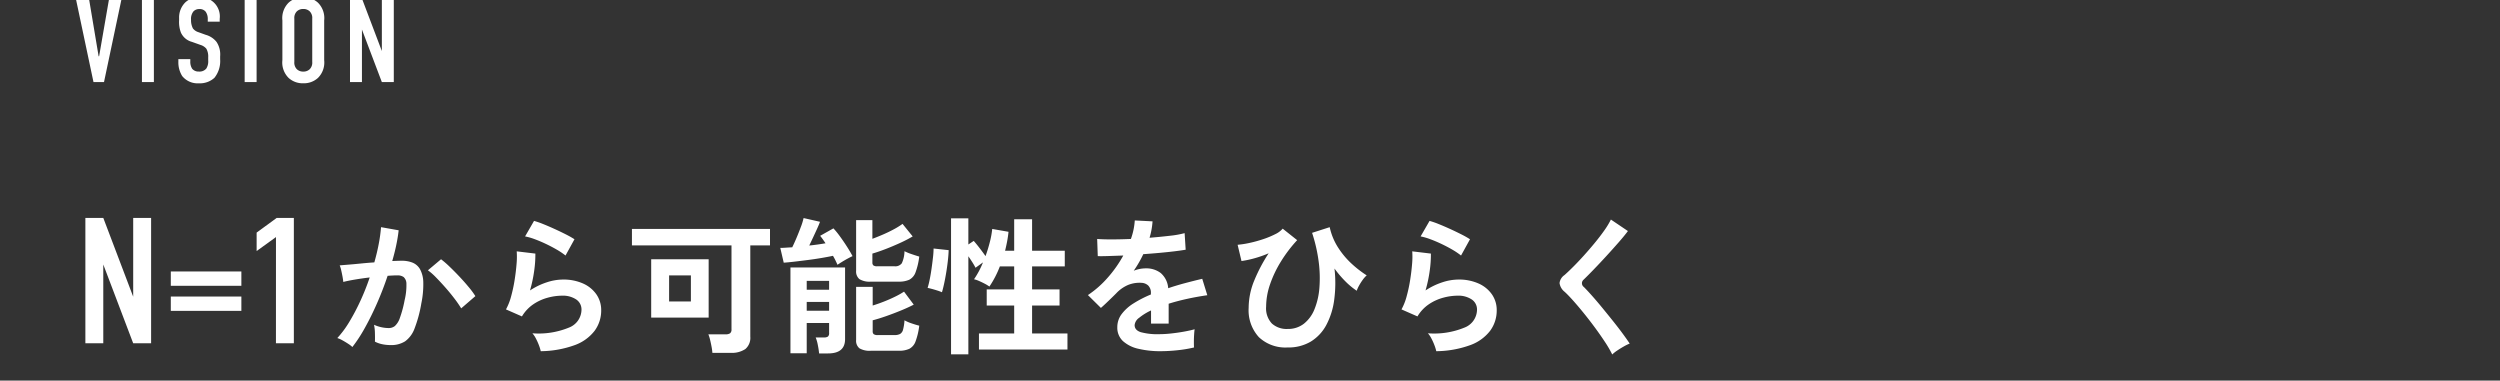 <svg xmlns="http://www.w3.org/2000/svg" xmlns:xlink="http://www.w3.org/1999/xlink" width="335" height="51" viewBox="0 0 335 51">
  <rect x="0" y="0" width="335" height="51" fill="#333333" stroke="none"/>
  <defs>
    <clipPath id="clip-path">
      <rect id="長方形_2645" data-name="長方形 2645" width="335" height="51" transform="translate(20 82)" fill="#fff" stroke="#707070" stroke-width="1"/>
    </clipPath>
  </defs>
  <g id="txt_mv01_sp" transform="translate(-20 -82)" clip-path="url(#clip-path)">
    <path id="パス_3383" data-name="パス 3383" d="M6.3-11.2H4.624L3.28-3.456H3.216L1.92-11.2H.16L2.528,0H3.936Zm2.72,0V0h1.6V-11.2ZM17.84-8.1h1.6v-.368a2.578,2.578,0,0,0-2.672-2.9,2.652,2.652,0,0,0-1.936.688A2.84,2.84,0,0,0,14-8.592v.32a4.01,4.01,0,0,0,.24,1.632,2.24,2.24,0,0,0,1.472,1.248l1.168.416a1.64,1.64,0,0,1,.768.5A2.114,2.114,0,0,1,17.9-3.328v.416a1.821,1.821,0,0,1-.256,1.1,1.187,1.187,0,0,1-1.008.4,1.1,1.1,0,0,1-.88-.368,1.708,1.708,0,0,1-.256-.992v-.3H13.9V-2.7a3.469,3.469,0,0,0,.512,1.888,2.656,2.656,0,0,0,2.24.976,2.881,2.881,0,0,0,2.08-.736,3.579,3.579,0,0,0,.768-2.48V-3.44a3.055,3.055,0,0,0-.48-1.936,2.8,2.8,0,0,0-1.456-.96l-.976-.352a1.477,1.477,0,0,1-.736-.5A2.382,2.382,0,0,1,15.6-8.352a1.589,1.589,0,0,1,.336-1.136,1.069,1.069,0,0,1,.784-.3,1.011,1.011,0,0,1,.848.368A1.676,1.676,0,0,1,17.84-8.4Zm4.944-3.1V0h1.6V-11.2ZM27.84-2.944A2.91,2.91,0,0,0,28.672-.56,2.794,2.794,0,0,0,30.64.16a2.794,2.794,0,0,0,1.968-.72,2.91,2.91,0,0,0,.832-2.384V-8.256a2.91,2.91,0,0,0-.832-2.384,2.794,2.794,0,0,0-1.968-.72,2.794,2.794,0,0,0-1.968.72,2.91,2.91,0,0,0-.832,2.384Zm4,.24a1.246,1.246,0,0,1-.336.976,1.2,1.2,0,0,1-.864.32,1.2,1.2,0,0,1-.864-.32A1.246,1.246,0,0,1,29.44-2.7V-8.5a1.246,1.246,0,0,1,.336-.976,1.2,1.2,0,0,1,.864-.32,1.2,1.2,0,0,1,.864.32,1.246,1.246,0,0,1,.336.976ZM36.9-11.2V0h1.6V-7.04L41.168,0h1.6V-11.2h-1.6v7.04L38.5-11.2Z" transform="translate(30 93)" fill="#fff"/>
    <path id="パス_3382" data-name="パス 3382" d="M3.22.5A3.693,3.693,0,0,0,2.66.07Q2.28-.18,1.88-.4A3.434,3.434,0,0,0,1.2-.7,13.244,13.244,0,0,0,2.82-2.89,28.342,28.342,0,0,0,4.3-5.7,31.643,31.643,0,0,0,5.54-8.82q-1.02.12-1.97.28T2-8.22q-.02-.26-.1-.7t-.18-.87a3.671,3.671,0,0,0-.2-.65q.46-.04,1.2-.1t1.64-.15q.9-.09,1.8-.15.36-1.26.59-2.47a20.55,20.55,0,0,0,.31-2.25l2.36.42q-.1.92-.32,1.97t-.54,2.15q.4-.02.72-.03t.56-.01a3.852,3.852,0,0,1,1.43.25,2.046,2.046,0,0,1,1.01.88,3.775,3.775,0,0,1,.44,1.74,12.4,12.4,0,0,1-.26,2.83,17.244,17.244,0,0,1-.91,3.38A3.678,3.678,0,0,1,10.28-.26a3.465,3.465,0,0,1-1.94.5A5.5,5.5,0,0,1,7.24.13a3.781,3.781,0,0,1-1-.35q.02-.46,0-1.14a5.986,5.986,0,0,0-.12-1.12,4.845,4.845,0,0,0,1.96.44,1.319,1.319,0,0,0,.83-.27,2.566,2.566,0,0,0,.67-1.08,15.046,15.046,0,0,0,.64-2.39,8.412,8.412,0,0,0,.24-2.17,1.2,1.2,0,0,0-.38-.93,1.38,1.38,0,0,0-.8-.22q-.56,0-1.34.06Q7.32-7.18,6.53-5.38T4.89-2.06A19.637,19.637,0,0,1,3.22.5ZM17.8-4.68a14.16,14.16,0,0,0-.88-1.28q-.56-.74-1.22-1.49T14.42-8.83a8.052,8.052,0,0,0-1.08-.95l1.76-1.48a12.922,12.922,0,0,1,1.12.97q.64.61,1.32,1.33T18.8-7.54a11.13,11.13,0,0,1,.9,1.22ZM28.46,1.06A5.284,5.284,0,0,0,28.23.3a7.94,7.94,0,0,0-.41-.92,3.358,3.358,0,0,0-.48-.72,10.68,10.68,0,0,0,4.89-.76,2.6,2.6,0,0,0,1.69-2.38,1.608,1.608,0,0,0-.72-1.4,3.23,3.23,0,0,0-1.88-.5,7.518,7.518,0,0,0-1.92.27,6.381,6.381,0,0,0-1.93.88A5.138,5.138,0,0,0,25.94-3.6L23.8-4.54a7.654,7.654,0,0,0,.69-1.75,19.852,19.852,0,0,0,.47-2.19q.18-1.14.26-2.16a10.3,10.3,0,0,0,.02-1.68l2.5.3a15.218,15.218,0,0,1-.16,2.31,17.935,17.935,0,0,1-.56,2.63,9.233,9.233,0,0,1,2.22-1.08,7.018,7.018,0,0,1,2.18-.38,6.423,6.423,0,0,1,2.71.53,4.294,4.294,0,0,1,1.79,1.46,3.667,3.667,0,0,1,.64,2.13,4.562,4.562,0,0,1-.87,2.73A5.854,5.854,0,0,1,33.03.24,13.71,13.71,0,0,1,28.46,1.06Zm3.32-12.82a9.682,9.682,0,0,0-1.19-.8q-.69-.4-1.45-.76t-1.49-.63a7.694,7.694,0,0,0-1.29-.37l1.2-2.08a11.22,11.22,0,0,1,1.24.43q.72.29,1.51.65t1.5.72a12.686,12.686,0,0,1,1.17.66ZM51.46,1.28a6.694,6.694,0,0,0-.11-.82q-.09-.48-.2-.93a4.787,4.787,0,0,0-.23-.73h2.3a1.042,1.042,0,0,0,.61-.14.636.636,0,0,0,.19-.54V-13.12H40.68v-2.2h18.5v2.2H56.54V-.9A1.98,1.98,0,0,1,55.88.77a3.248,3.248,0,0,1-2,.51Zm-8.2-4.72v-7.82h7.7v7.82Zm2.4-2.16h2.92V-9.1H45.66Zm20.1,6.96A10.793,10.793,0,0,0,65.59.24,5,5,0,0,0,65.3-.78h1.1a.923.923,0,0,0,.54-.12.575.575,0,0,0,.16-.48V-2.72h-3V1.34H61.92v-11.5h7.32v9.6q0,1.92-2.28,1.92ZM72.7,1A2.662,2.662,0,0,1,71.16.67a1.3,1.3,0,0,1-.44-1.11V-7.56h2.22v2.5q.72-.22,1.51-.53t1.5-.66a10.7,10.7,0,0,0,1.19-.67l1.3,1.74q-.72.38-1.72.79t-2,.76q-1,.35-1.78.55V-1.6a.474.474,0,0,0,.14.38.868.868,0,0,0,.54.12h2.24a1.557,1.557,0,0,0,.75-.15.93.93,0,0,0,.4-.58,6.133,6.133,0,0,0,.19-1.25,5.4,5.4,0,0,0,.95.41q.61.21,1.03.31a9.193,9.193,0,0,1-.5,2.12,1.793,1.793,0,0,1-.83.98A3.227,3.227,0,0,1,76.44,1Zm0-9.26a2.6,2.6,0,0,1-1.54-.34,1.328,1.328,0,0,1-.44-1.12V-16.5H72.9V-14q.7-.26,1.46-.59t1.44-.7A9.883,9.883,0,0,0,76.94-16l1.36,1.68a17.453,17.453,0,0,1-1.68.87q-.98.45-1.97.83t-1.75.6v1.2a.5.5,0,0,0,.13.38.82.82,0,0,0,.53.12h2.3a1.082,1.082,0,0,0,.98-.4,3.949,3.949,0,0,0,.36-1.62,6.947,6.947,0,0,0,.95.39q.61.21,1.03.33a9.193,9.193,0,0,1-.5,2.12,1.793,1.793,0,0,1-.83.98,3.227,3.227,0,0,1-1.41.26Zm-4.48-2.26q-.1-.24-.25-.55t-.35-.65q-.66.14-1.54.29t-1.82.27q-.94.12-1.79.22t-1.45.14l-.46-1.98q.32,0,.73-.03t.87-.05q.26-.52.58-1.28t.59-1.49a7.739,7.739,0,0,0,.35-1.15l2.2.5q-.12.34-.37.89t-.53,1.15q-.28.6-.54,1.14.6-.06,1.16-.14t1.02-.16q-.38-.58-.72-1l1.78-1a11.085,11.085,0,0,1,.87,1.07q.49.67.95,1.39t.74,1.26q-.26.12-.65.33t-.76.44Q68.46-10.68,68.22-10.52ZM64.1-4.36h3V-5.54h-3Zm0-2.82h3V-8.36h-3ZM83.44,1.48V-16.74h2.32v3.5l.72-.48q.34.38.8.98t.78,1.06q.34-.94.58-1.89a12.122,12.122,0,0,0,.32-1.75l2.18.38q-.06.62-.18,1.26t-.28,1.28H91.9v-4.22h2.4v4.22h4.38v2.1H94.3v3.08h3.68v2.16H94.3v3.74h4.74V.84H87.18V-1.32H91.9V-5.06H88.22V-7.22H91.9V-10.3H89.98a13.145,13.145,0,0,1-1.4,2.7,4.682,4.682,0,0,0-.62-.38q-.38-.2-.77-.37a3.645,3.645,0,0,0-.67-.23,11.521,11.521,0,0,0,1.2-2.26l-1,.72q-.16-.32-.42-.73t-.54-.81V1.48ZM82.22-6.84a5.812,5.812,0,0,0-.59-.22q-.37-.12-.74-.22t-.59-.14a11.155,11.155,0,0,0,.28-1.13q.14-.69.25-1.47t.19-1.49a10.946,10.946,0,0,0,.08-1.19l2.02.22q-.02.68-.12,1.53t-.24,1.67q-.14.82-.29,1.48T82.22-6.84Zm29.3,7.9a12.587,12.587,0,0,1-2.96-.32,4.557,4.557,0,0,1-2.08-1.03,2.439,2.439,0,0,1-.76-1.87,2.889,2.889,0,0,1,.58-1.75,5.848,5.848,0,0,1,1.6-1.44,15.07,15.07,0,0,1,2.32-1.19V-6.7a1.356,1.356,0,0,0-.35-1.03,1.4,1.4,0,0,0-.89-.37,4.131,4.131,0,0,0-1.76.26,4.718,4.718,0,0,0-1.66,1.16q-.24.24-.62.61t-.76.73q-.38.36-.66.6l-1.74-1.72a13.3,13.3,0,0,0,2.64-2.32,16.089,16.089,0,0,0,2.1-2.98q-1.12.04-2.04.07t-1.38.01l-.08-2.3q.68.06,1.89.06t2.63-.06a8.977,8.977,0,0,0,.52-2.48l2.38.12a9.6,9.6,0,0,1-.4,2.2q1.48-.12,2.75-.27a12.543,12.543,0,0,0,1.95-.35l.14,2.22q-.56.1-1.46.21t-1.99.21q-1.09.1-2.23.18-.26.56-.59,1.13t-.69,1.09a4.329,4.329,0,0,1,1.62-.32,3.177,3.177,0,0,1,1.99.62,2.961,2.961,0,0,1,1.01,2.04q1.12-.38,2.29-.69t2.27-.57l.68,2.2q-1.4.2-2.72.49t-2.46.65v2.66h-2.36V-4.4a7.475,7.475,0,0,0-1.6.99,1.374,1.374,0,0,0-.6.97q0,.68.82.95a8.574,8.574,0,0,0,2.5.27,14.669,14.669,0,0,0,1.53-.09q.85-.09,1.7-.24t1.49-.33q-.04.26-.07.75t-.03.97q0,.48.02.72a16.76,16.76,0,0,1-2.2.37A21.594,21.594,0,0,1,111.52,1.06Zm17.02-.5a5.183,5.183,0,0,1-3.85-1.38,5.325,5.325,0,0,1-1.37-3.92,9.7,9.7,0,0,1,.78-3.74,21.4,21.4,0,0,1,1.9-3.58,14.649,14.649,0,0,1-1.94.68,13.552,13.552,0,0,1-1.7.36l-.52-2.18a12.448,12.448,0,0,0,1.65-.26,17.17,17.17,0,0,0,1.8-.5,11.547,11.547,0,0,0,1.59-.66,3.032,3.032,0,0,0,1-.74l1.94,1.54a18.4,18.4,0,0,0-2.18,2.87,15.1,15.1,0,0,0-1.46,3.07,9.3,9.3,0,0,0-.52,2.98,2.967,2.967,0,0,0,.77,2.25,2.942,2.942,0,0,0,2.11.73,3.444,3.444,0,0,0,2.18-.7,4.689,4.689,0,0,0,1.42-1.94,9.527,9.527,0,0,0,.66-2.88,16.646,16.646,0,0,0-.1-3.52,20.9,20.9,0,0,0-.88-3.84l2.36-.76a8.29,8.29,0,0,0,1.17,2.8,11.054,11.054,0,0,0,1.86,2.18,14.282,14.282,0,0,0,1.93,1.48,3.383,3.383,0,0,0-.53.59,7.152,7.152,0,0,0-.49.77,4.356,4.356,0,0,0-.32.7,9.612,9.612,0,0,1-1.45-1.19,14.139,14.139,0,0,1-1.53-1.79,17.06,17.06,0,0,1-.04,4.22,9.856,9.856,0,0,1-1.06,3.36,5.808,5.808,0,0,1-2.07,2.21A5.843,5.843,0,0,1,128.54.56Zm19.92.5a5.286,5.286,0,0,0-.23-.76,7.941,7.941,0,0,0-.41-.92,3.358,3.358,0,0,0-.48-.72,10.68,10.68,0,0,0,4.89-.76,2.6,2.6,0,0,0,1.69-2.38,1.608,1.608,0,0,0-.72-1.4,3.23,3.23,0,0,0-1.88-.5,7.518,7.518,0,0,0-1.92.27,6.381,6.381,0,0,0-1.93.88,5.138,5.138,0,0,0-1.53,1.63l-2.14-.94a7.655,7.655,0,0,0,.69-1.75,19.855,19.855,0,0,0,.47-2.19q.18-1.14.26-2.16a10.3,10.3,0,0,0,.02-1.68l2.5.3a15.22,15.22,0,0,1-.16,2.31,17.937,17.937,0,0,1-.56,2.63,9.233,9.233,0,0,1,2.22-1.08,7.018,7.018,0,0,1,2.18-.38,6.423,6.423,0,0,1,2.71.53,4.294,4.294,0,0,1,1.79,1.46,3.667,3.667,0,0,1,.64,2.13,4.562,4.562,0,0,1-.87,2.73A5.854,5.854,0,0,1,153.03.24,13.71,13.71,0,0,1,148.46,1.06Zm3.32-12.82a9.681,9.681,0,0,0-1.19-.8q-.69-.4-1.45-.76t-1.49-.63a7.694,7.694,0,0,0-1.29-.37l1.2-2.08a11.22,11.22,0,0,1,1.24.43q.72.29,1.51.65t1.5.72a12.683,12.683,0,0,1,1.17.66ZM172.04,1.5a15.374,15.374,0,0,0-.97-1.67q-.61-.93-1.34-1.92t-1.49-1.93q-.76-.94-1.43-1.69T165.66-6.9a1.8,1.8,0,0,1-.68-1.17,1.511,1.511,0,0,1,.66-1.07q.5-.44,1.18-1.12t1.42-1.5q.74-.82,1.45-1.68t1.28-1.67a10.8,10.8,0,0,0,.89-1.47l2.28,1.54q-.44.6-1.21,1.48t-1.64,1.83q-.87.95-1.69,1.8t-1.4,1.41a.622.622,0,0,0,.04.98q.44.44,1.09,1.17t1.38,1.62q.73.89,1.45,1.79t1.3,1.69q.58.79.92,1.31a5.772,5.772,0,0,0-.78.38q-.46.26-.89.55A4.6,4.6,0,0,0,172.04,1.5Z" transform="translate(64 128)" fill="#fff"/>
    <path id="パス_3381" data-name="パス 3381" d="M1.44-16.8V0h2.4V-10.56L7.848,0h2.4V-16.8h-2.4V-6.24L3.84-16.8ZM12.888-6.264v1.92h9.456v-1.92Zm0-3.36V-7.7h9.456v-1.92ZM26.976,0h2.4V-16.8h-2.3l-2.688,1.968v2.472l2.592-1.872Z" transform="translate(30 128)" fill="#fff"/>
  </g>
</svg>

